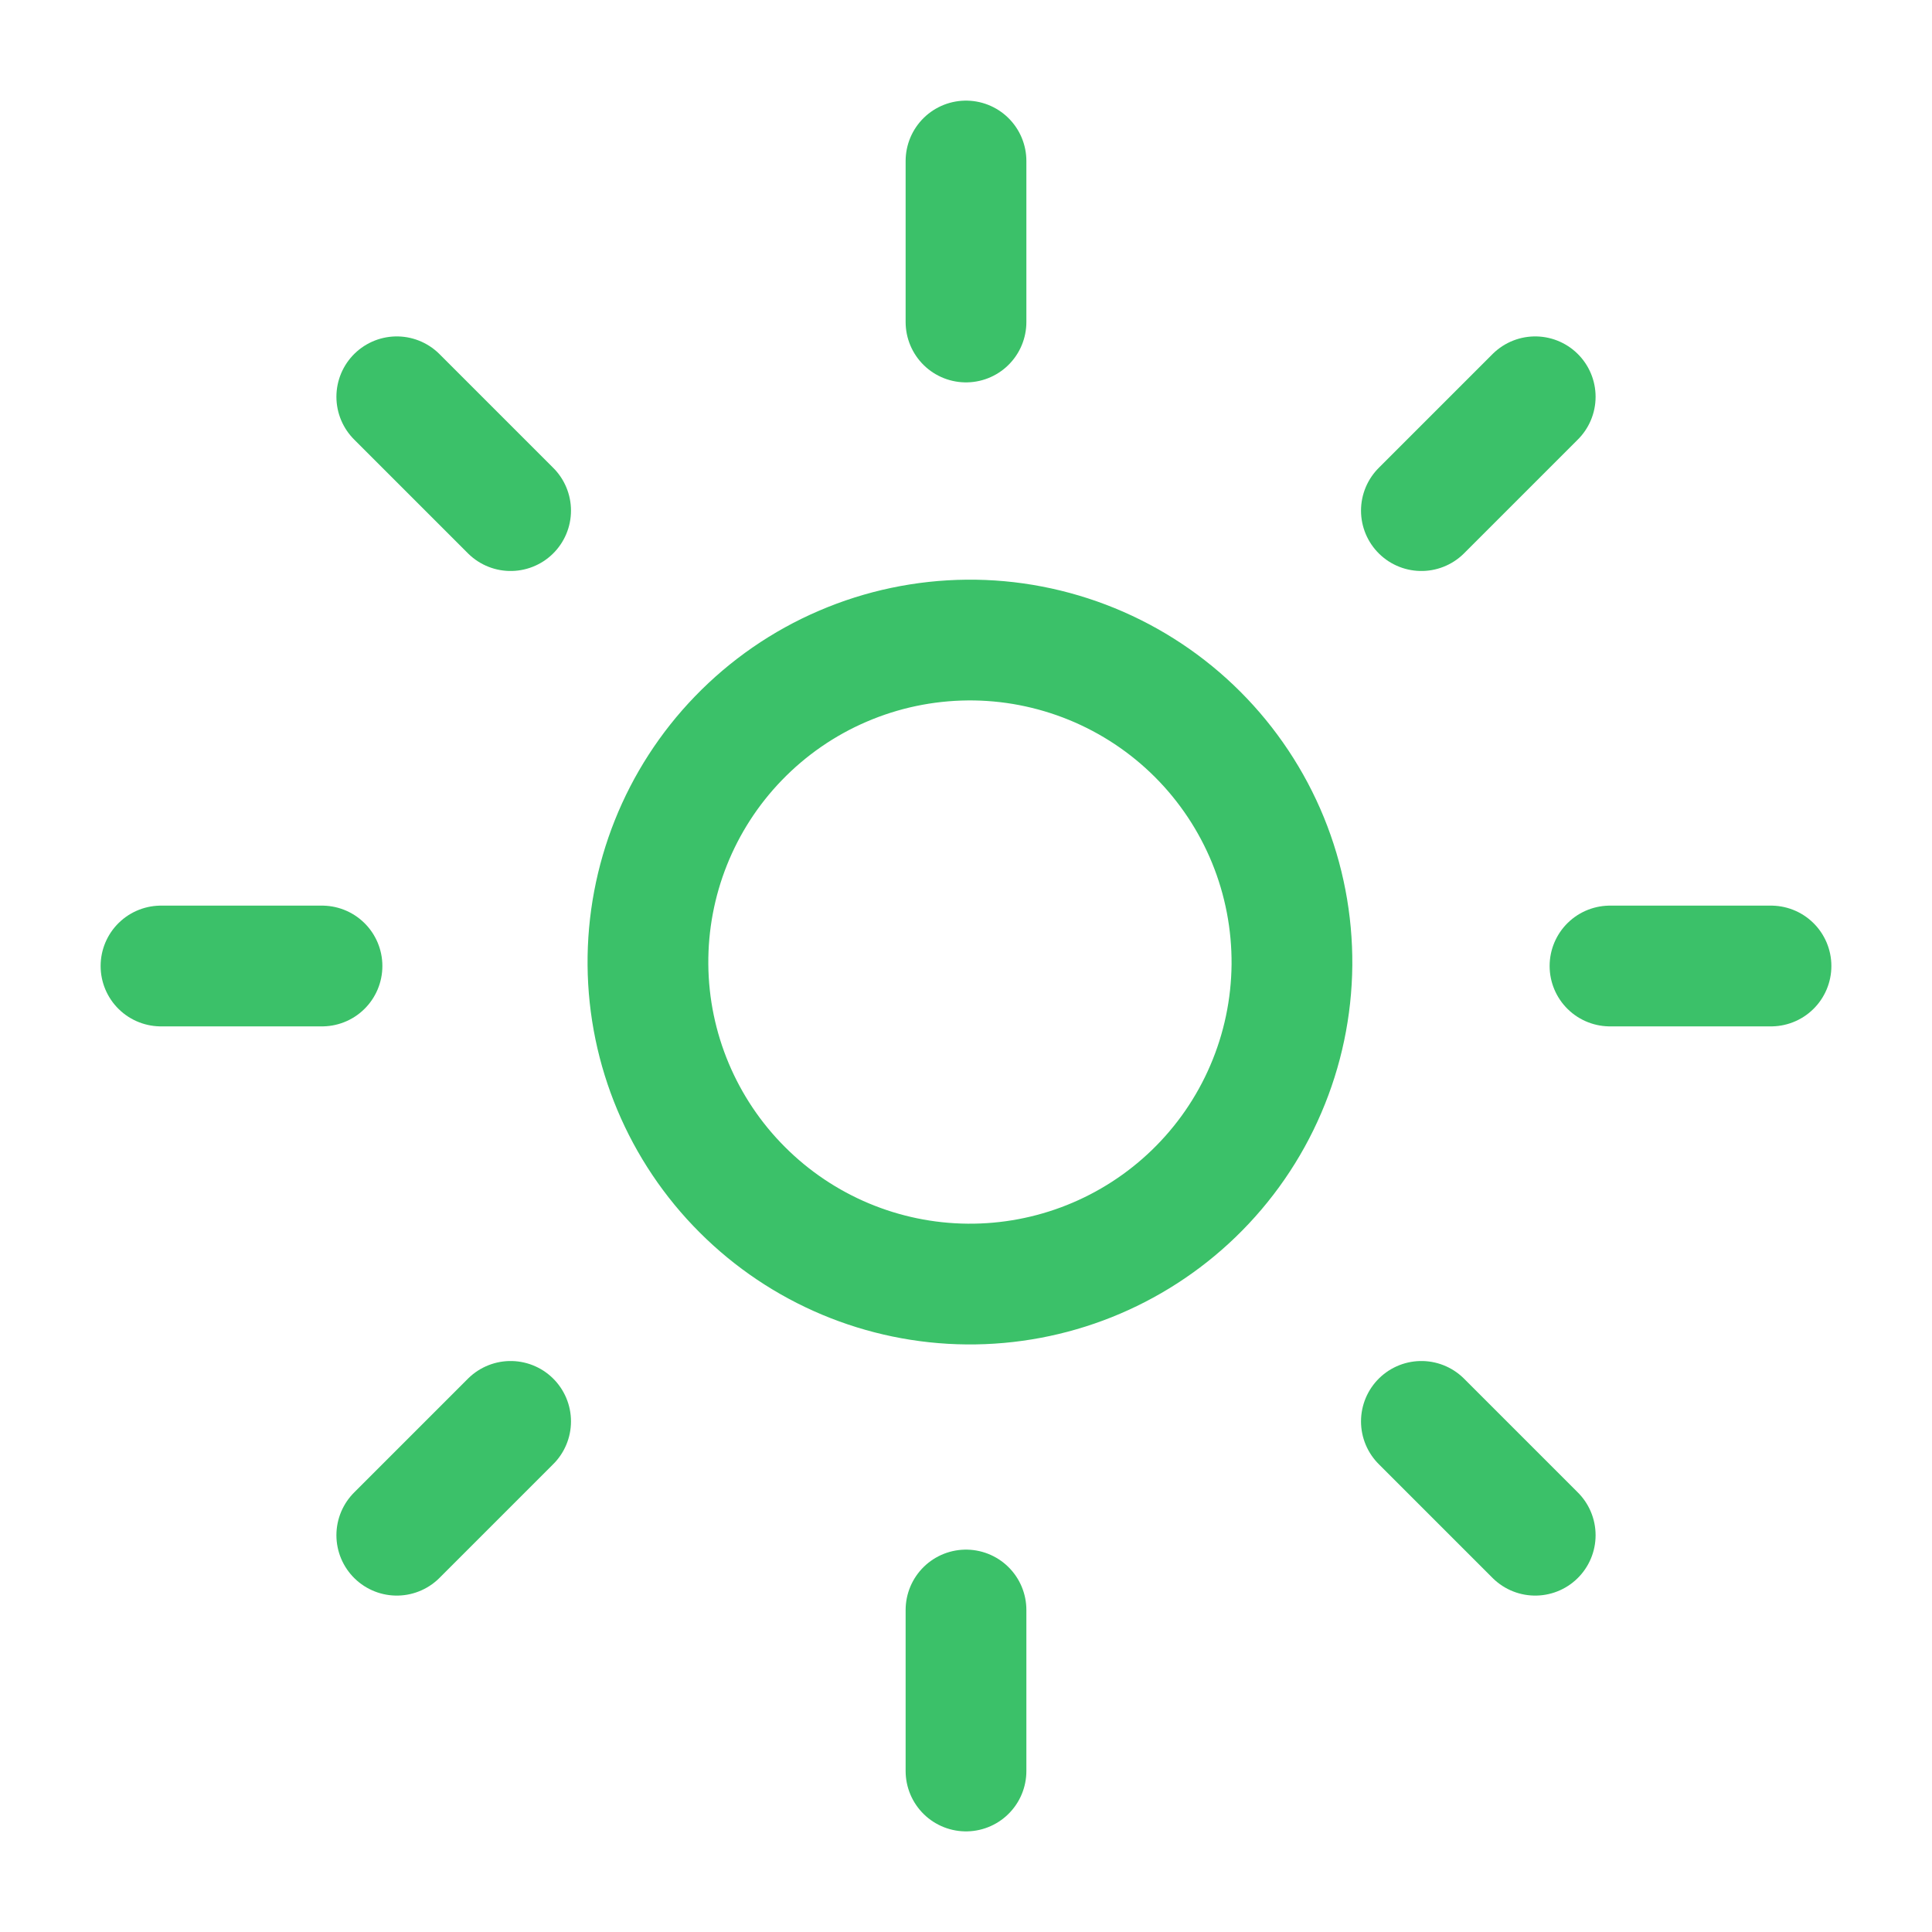 <svg xmlns="http://www.w3.org/2000/svg" fill="none" viewBox="0 0 24 24" height="24" width="24">
<g clip-path="url(#clip0_1_35)">
<path stroke-linejoin="round" stroke-linecap="round" stroke-width="1.5" stroke="#3BC169" d="M14.828 14.828C15.21 14.459 15.515 14.018 15.724 13.53C15.934 13.042 16.044 12.517 16.049 11.986C16.053 11.454 15.952 10.928 15.751 10.436C15.55 9.945 15.253 9.498 14.877 9.122C14.502 8.747 14.055 8.45 13.564 8.249C13.072 8.048 12.545 7.946 12.014 7.951C11.483 7.956 10.958 8.066 10.47 8.276C9.982 8.485 9.541 8.79 9.172 9.172C8.443 9.926 8.04 10.937 8.049 11.986C8.058 13.034 8.479 14.038 9.221 14.779C9.962 15.521 10.966 15.942 12.014 15.951C13.063 15.96 14.073 15.557 14.828 14.828Z"></path>
<path stroke-linejoin="round" stroke-linecap="round" stroke-width="1.5" stroke="#3BC169" d="M6.343 17.657L4.929 19.071"></path>
<path stroke-linejoin="round" stroke-linecap="round" stroke-width="1.5" stroke="#3BC169" d="M6.343 6.343L4.929 4.929"></path>
<path stroke-linejoin="round" stroke-linecap="round" stroke-width="1.5" stroke="#3BC169" d="M17.657 6.343L19.071 4.929"></path>
<path stroke-linejoin="round" stroke-linecap="round" stroke-width="1.5" stroke="#3BC169" d="M17.657 17.657L19.071 19.071"></path>
<path stroke-linejoin="round" stroke-linecap="round" stroke-width="1.5" stroke="#3BC169" d="M4 12H2"></path>
<path stroke-linejoin="round" stroke-linecap="round" stroke-width="1.5" stroke="#3BC169" d="M12 4V2"></path>
<path stroke-linejoin="round" stroke-linecap="round" stroke-width="1.5" stroke="#3BC169" d="M20 12H22"></path>
<path stroke-linejoin="round" stroke-linecap="round" stroke-width="1.5" stroke="#3BC169" d="M12 20V22"></path>
</g>
<defs>
<clipPath id="clip0_1_35">
<rect fill="white" height="24" width="24"></rect>
</clipPath>
</defs>
</svg>
